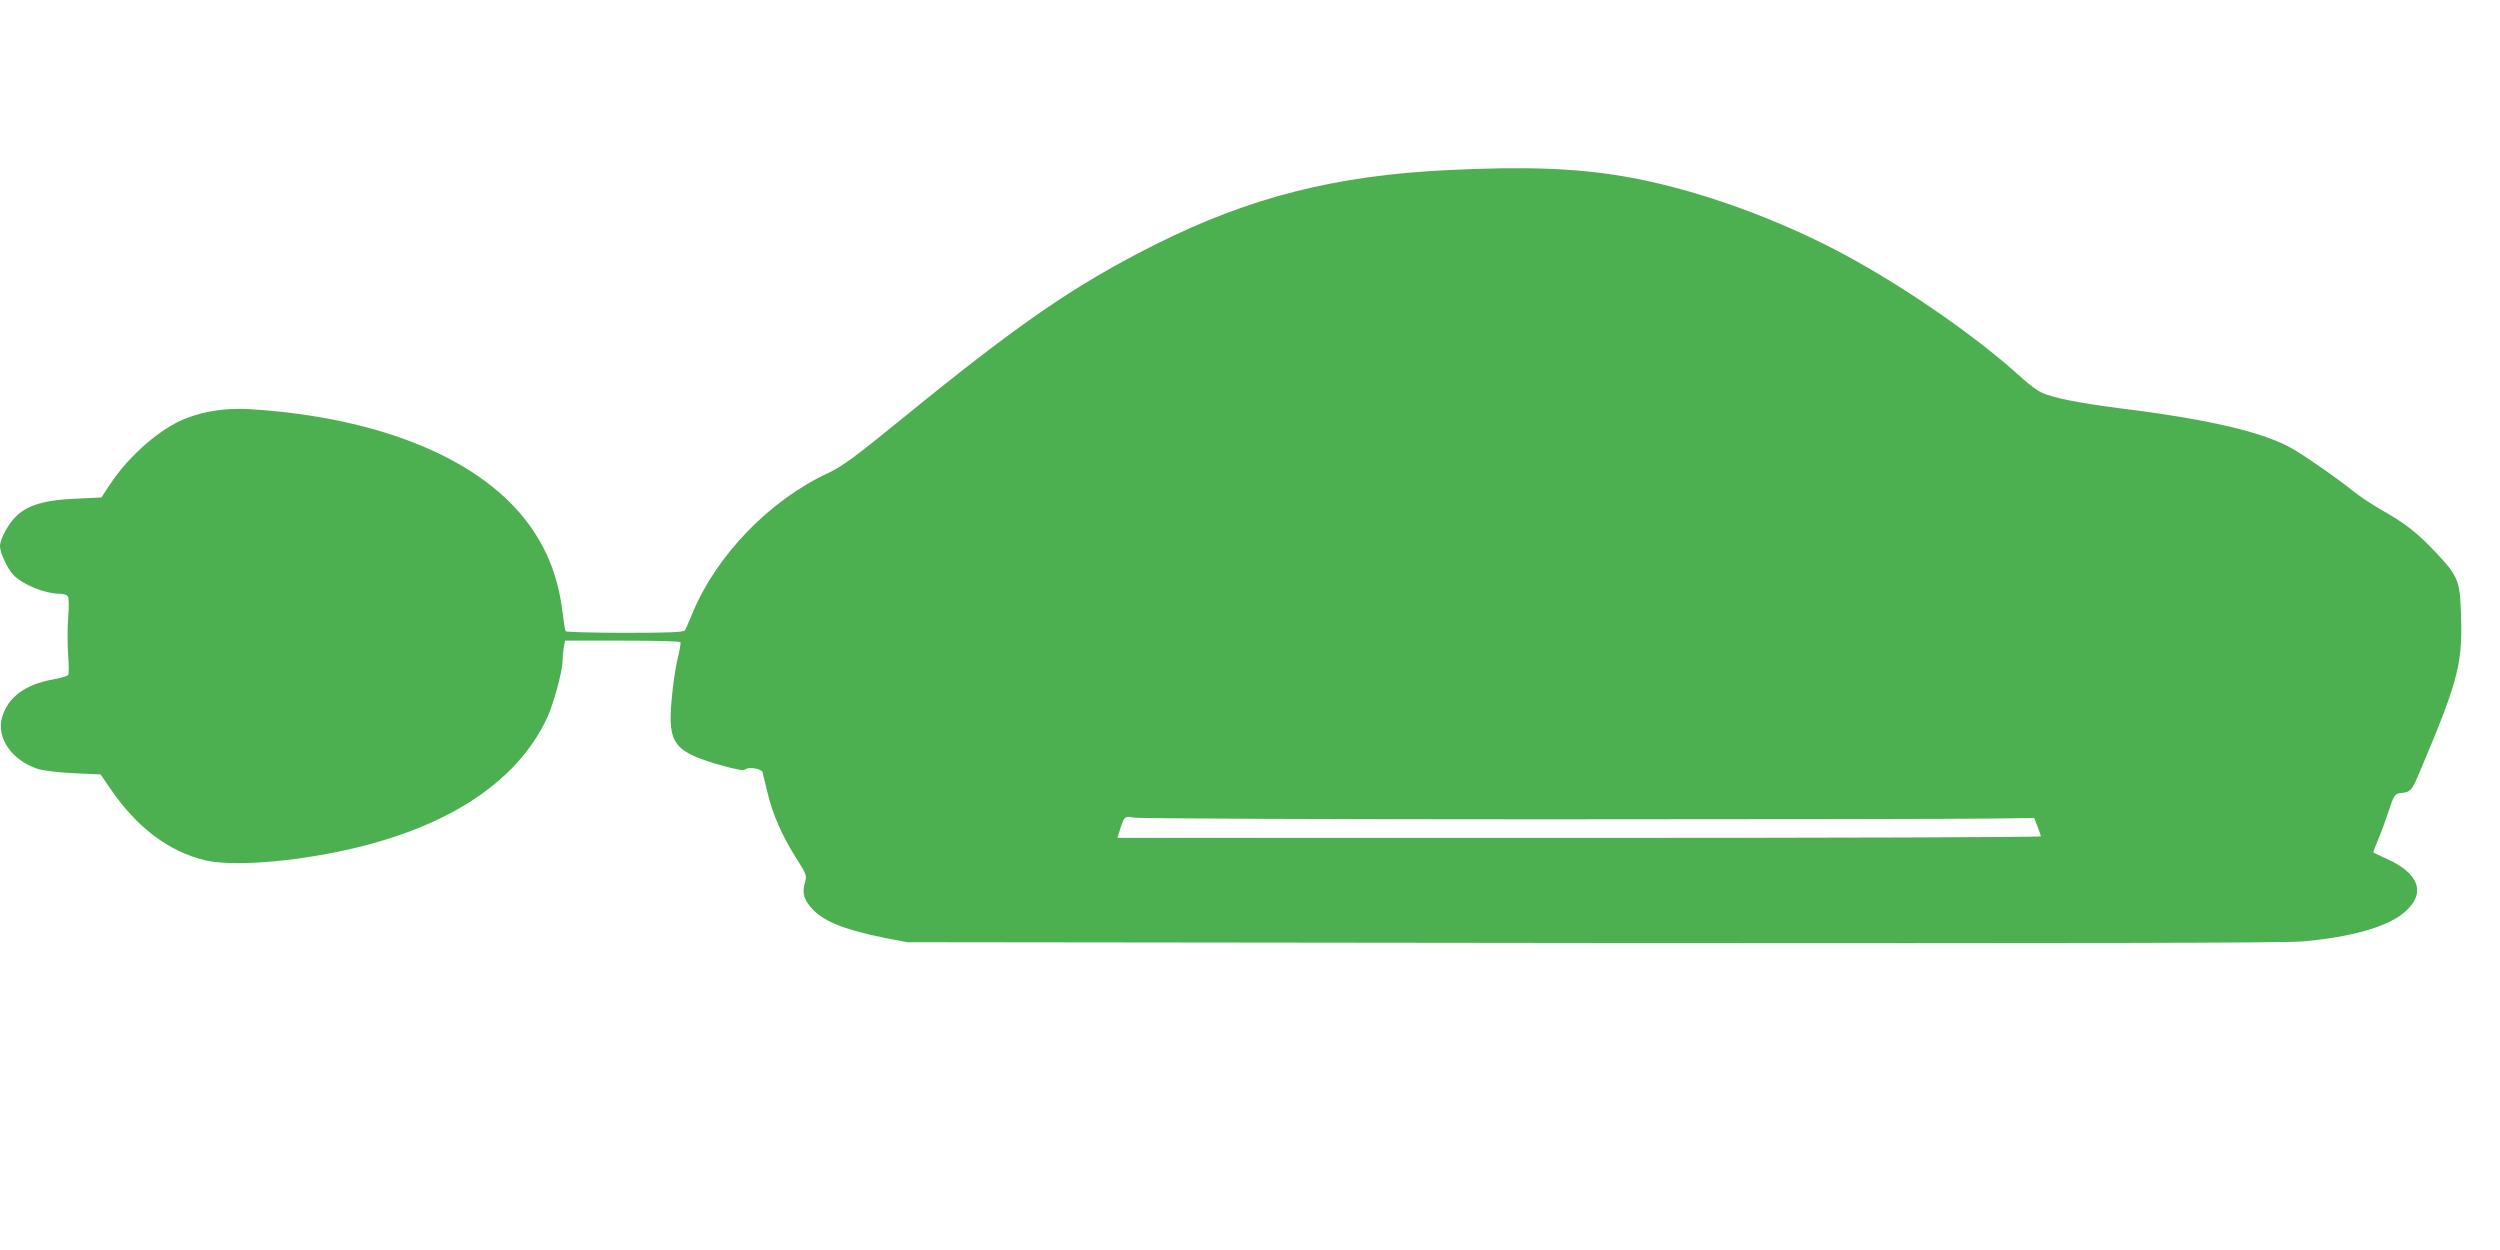 <?xml version="1.0" standalone="no"?>
<!DOCTYPE svg PUBLIC "-//W3C//DTD SVG 20010904//EN"
 "http://www.w3.org/TR/2001/REC-SVG-20010904/DTD/svg10.dtd">
<svg version="1.0" xmlns="http://www.w3.org/2000/svg"
 width="1280pt" height="640pt" viewBox="0 0 1280 640"
 preserveAspectRatio="xMidYMid meet">
<g transform="translate(0,640) scale(0.1,-0.1)"
fill="#4caf50" stroke="none">
<path d="M7410 5529 c-574 -28 -1011 -139 -1491 -379 -413 -207 -698 -403
-1286 -882 -259 -211 -322 -257 -393 -290 -298 -138 -572 -421 -694 -716 -17
-42 -35 -83 -39 -89 -6 -10 -79 -13 -307 -13 -164 0 -301 4 -304 8 -3 5 -10
49 -16 98 -21 172 -74 312 -167 442 -242 339 -762 555 -1433 597 -117 7 -225
-8 -323 -45 -131 -49 -294 -190 -391 -336 l-47 -71 -127 -6 c-156 -6 -244 -31
-304 -85 -42 -38 -88 -120 -88 -159 0 -33 38 -114 68 -146 47 -50 162 -97 238
-97 17 0 36 -6 41 -12 6 -8 7 -51 2 -112 -4 -54 -4 -139 0 -190 4 -50 4 -96 0
-102 -5 -6 -40 -16 -79 -23 -143 -26 -231 -92 -260 -196 -29 -104 52 -219 184
-262 31 -9 105 -18 186 -22 l135 -6 48 -70 c136 -201 302 -326 489 -370 125
-29 394 -13 663 41 551 110 927 348 1086 688 32 68 79 240 79 290 0 17 3 48 6
69 l7 37 293 0 c161 0 295 -3 298 -8 2 -4 -4 -43 -15 -87 -11 -44 -24 -136
-30 -205 -21 -228 10 -269 255 -339 81 -22 113 -28 123 -20 16 14 83 3 87 -14
2 -7 12 -51 24 -99 28 -117 72 -219 144 -334 60 -95 60 -96 48 -137 -14 -52
-3 -87 43 -135 59 -62 171 -105 372 -145 l110 -21 3510 -4 c2519 -2 3545 0
3635 8 251 22 439 76 523 151 109 95 75 196 -93 272 -36 16 -66 30 -68 32 -2
2 9 31 24 66 15 35 39 102 55 149 23 72 31 85 51 88 64 7 64 8 113 124 198
470 216 544 204 829 -6 138 -20 168 -133 286 -88 94 -155 146 -271 211 -49 28
-117 73 -150 100 -67 55 -236 173 -305 213 -148 86 -429 152 -890 209 -195 25
-335 52 -393 78 -24 10 -69 44 -102 74 -245 225 -653 504 -985 673 -339 172
-720 303 -1045 360 -253 44 -512 54 -915 34z m500 -3324 c1136 0 2164 2 2285
4 l220 3 17 -43 c9 -24 17 -47 17 -51 1 -5 -1063 -8 -2363 -8 l-2365 0 9 28
c25 83 27 85 73 76 23 -5 971 -9 2107 -9z"/>
</g>
</svg>
